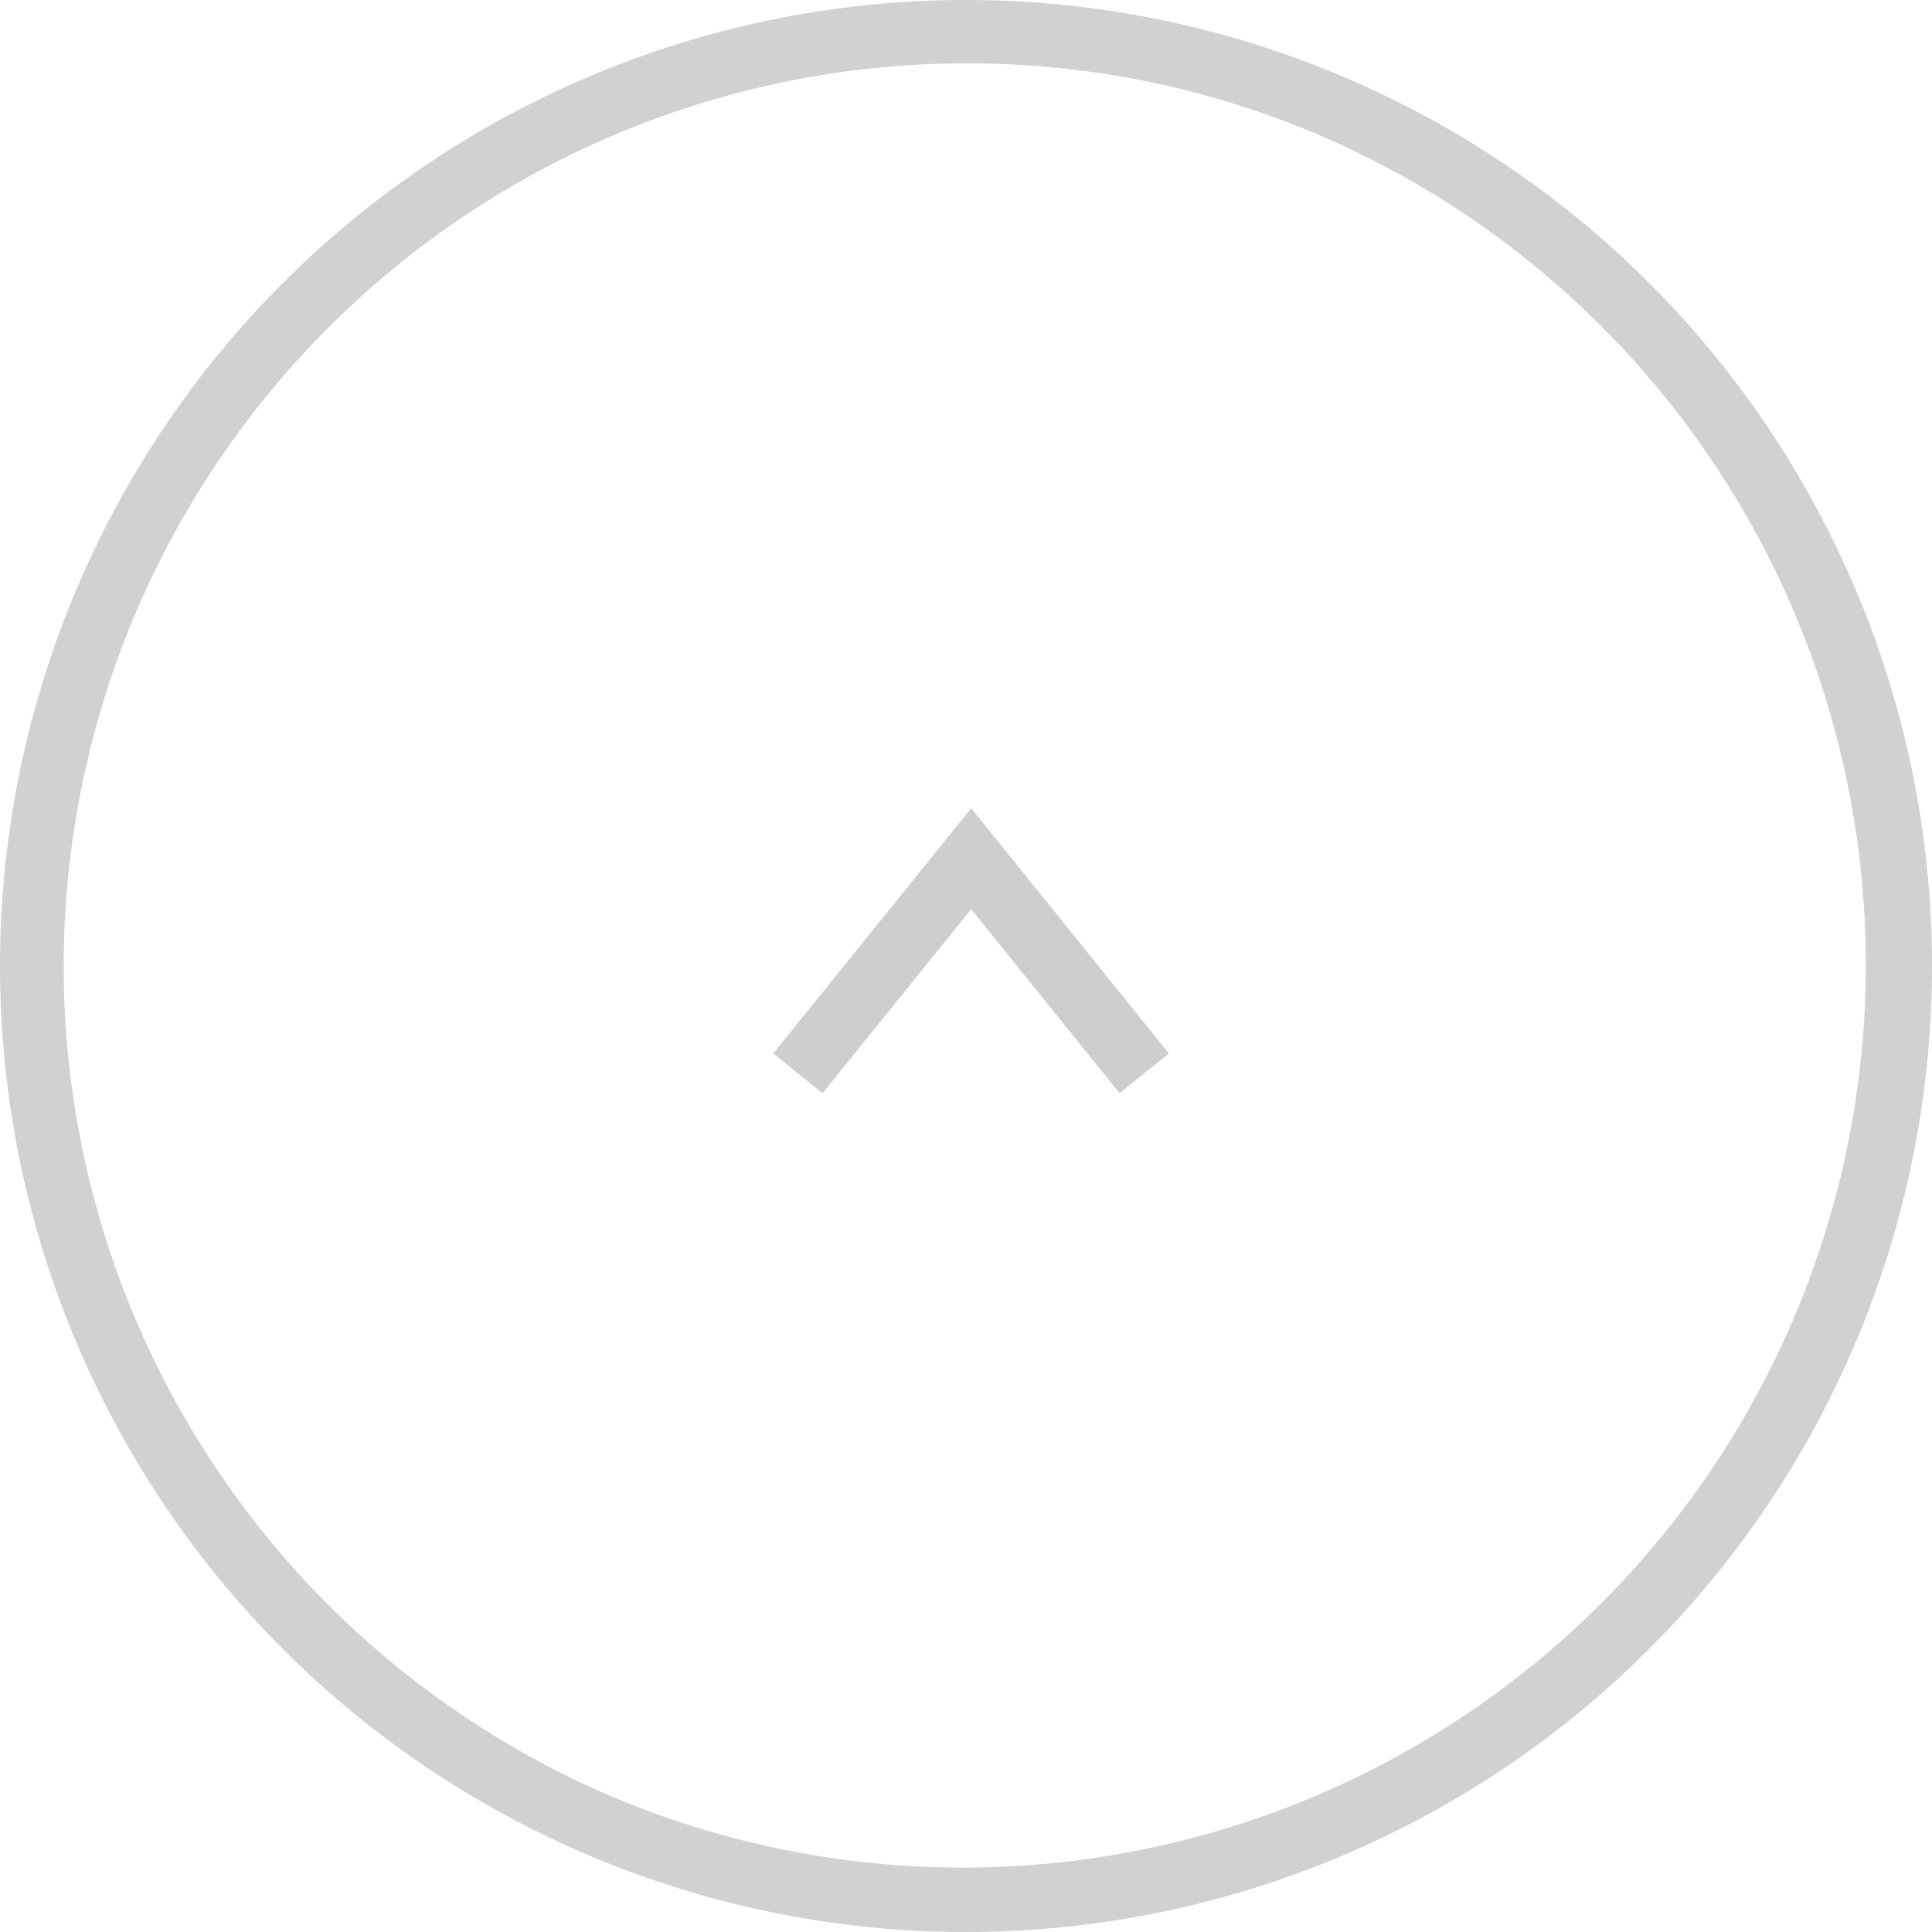 <svg xmlns="http://www.w3.org/2000/svg" width="61" height="61" viewBox="0 0 61 61">
  <g id="グループ_675" data-name="グループ 675" transform="translate(-1468 -11584.301)">
    <g id="グループ_674" data-name="グループ 674" transform="translate(1468 11583.875)">
      <path id="楕円形_25" data-name="楕円形 25" d="M30.5,2A28.508,28.508,0,0,0,19.407,56.761,28.508,28.508,0,0,0,41.593,4.239,28.32,28.32,0,0,0,30.5,2m0-2A30.5,30.5,0,1,1,0,30.5,30.5,30.5,0,0,1,30.5,0Z" transform="translate(0 0.426)" fill="#d1d1d1"/>
      <g id="グループ_673" data-name="グループ 673" transform="translate(25.193 34.316) rotate(-90)">
        <path id="パス_6690" data-name="パス 6690" d="M.628,11.714-.628,10.156,5.186,5.471-.628.778.628-.778l7.744,6.25Z" transform="translate(0 0)" fill="#cecece"/>
      </g>
    </g>
  </g>
</svg>
